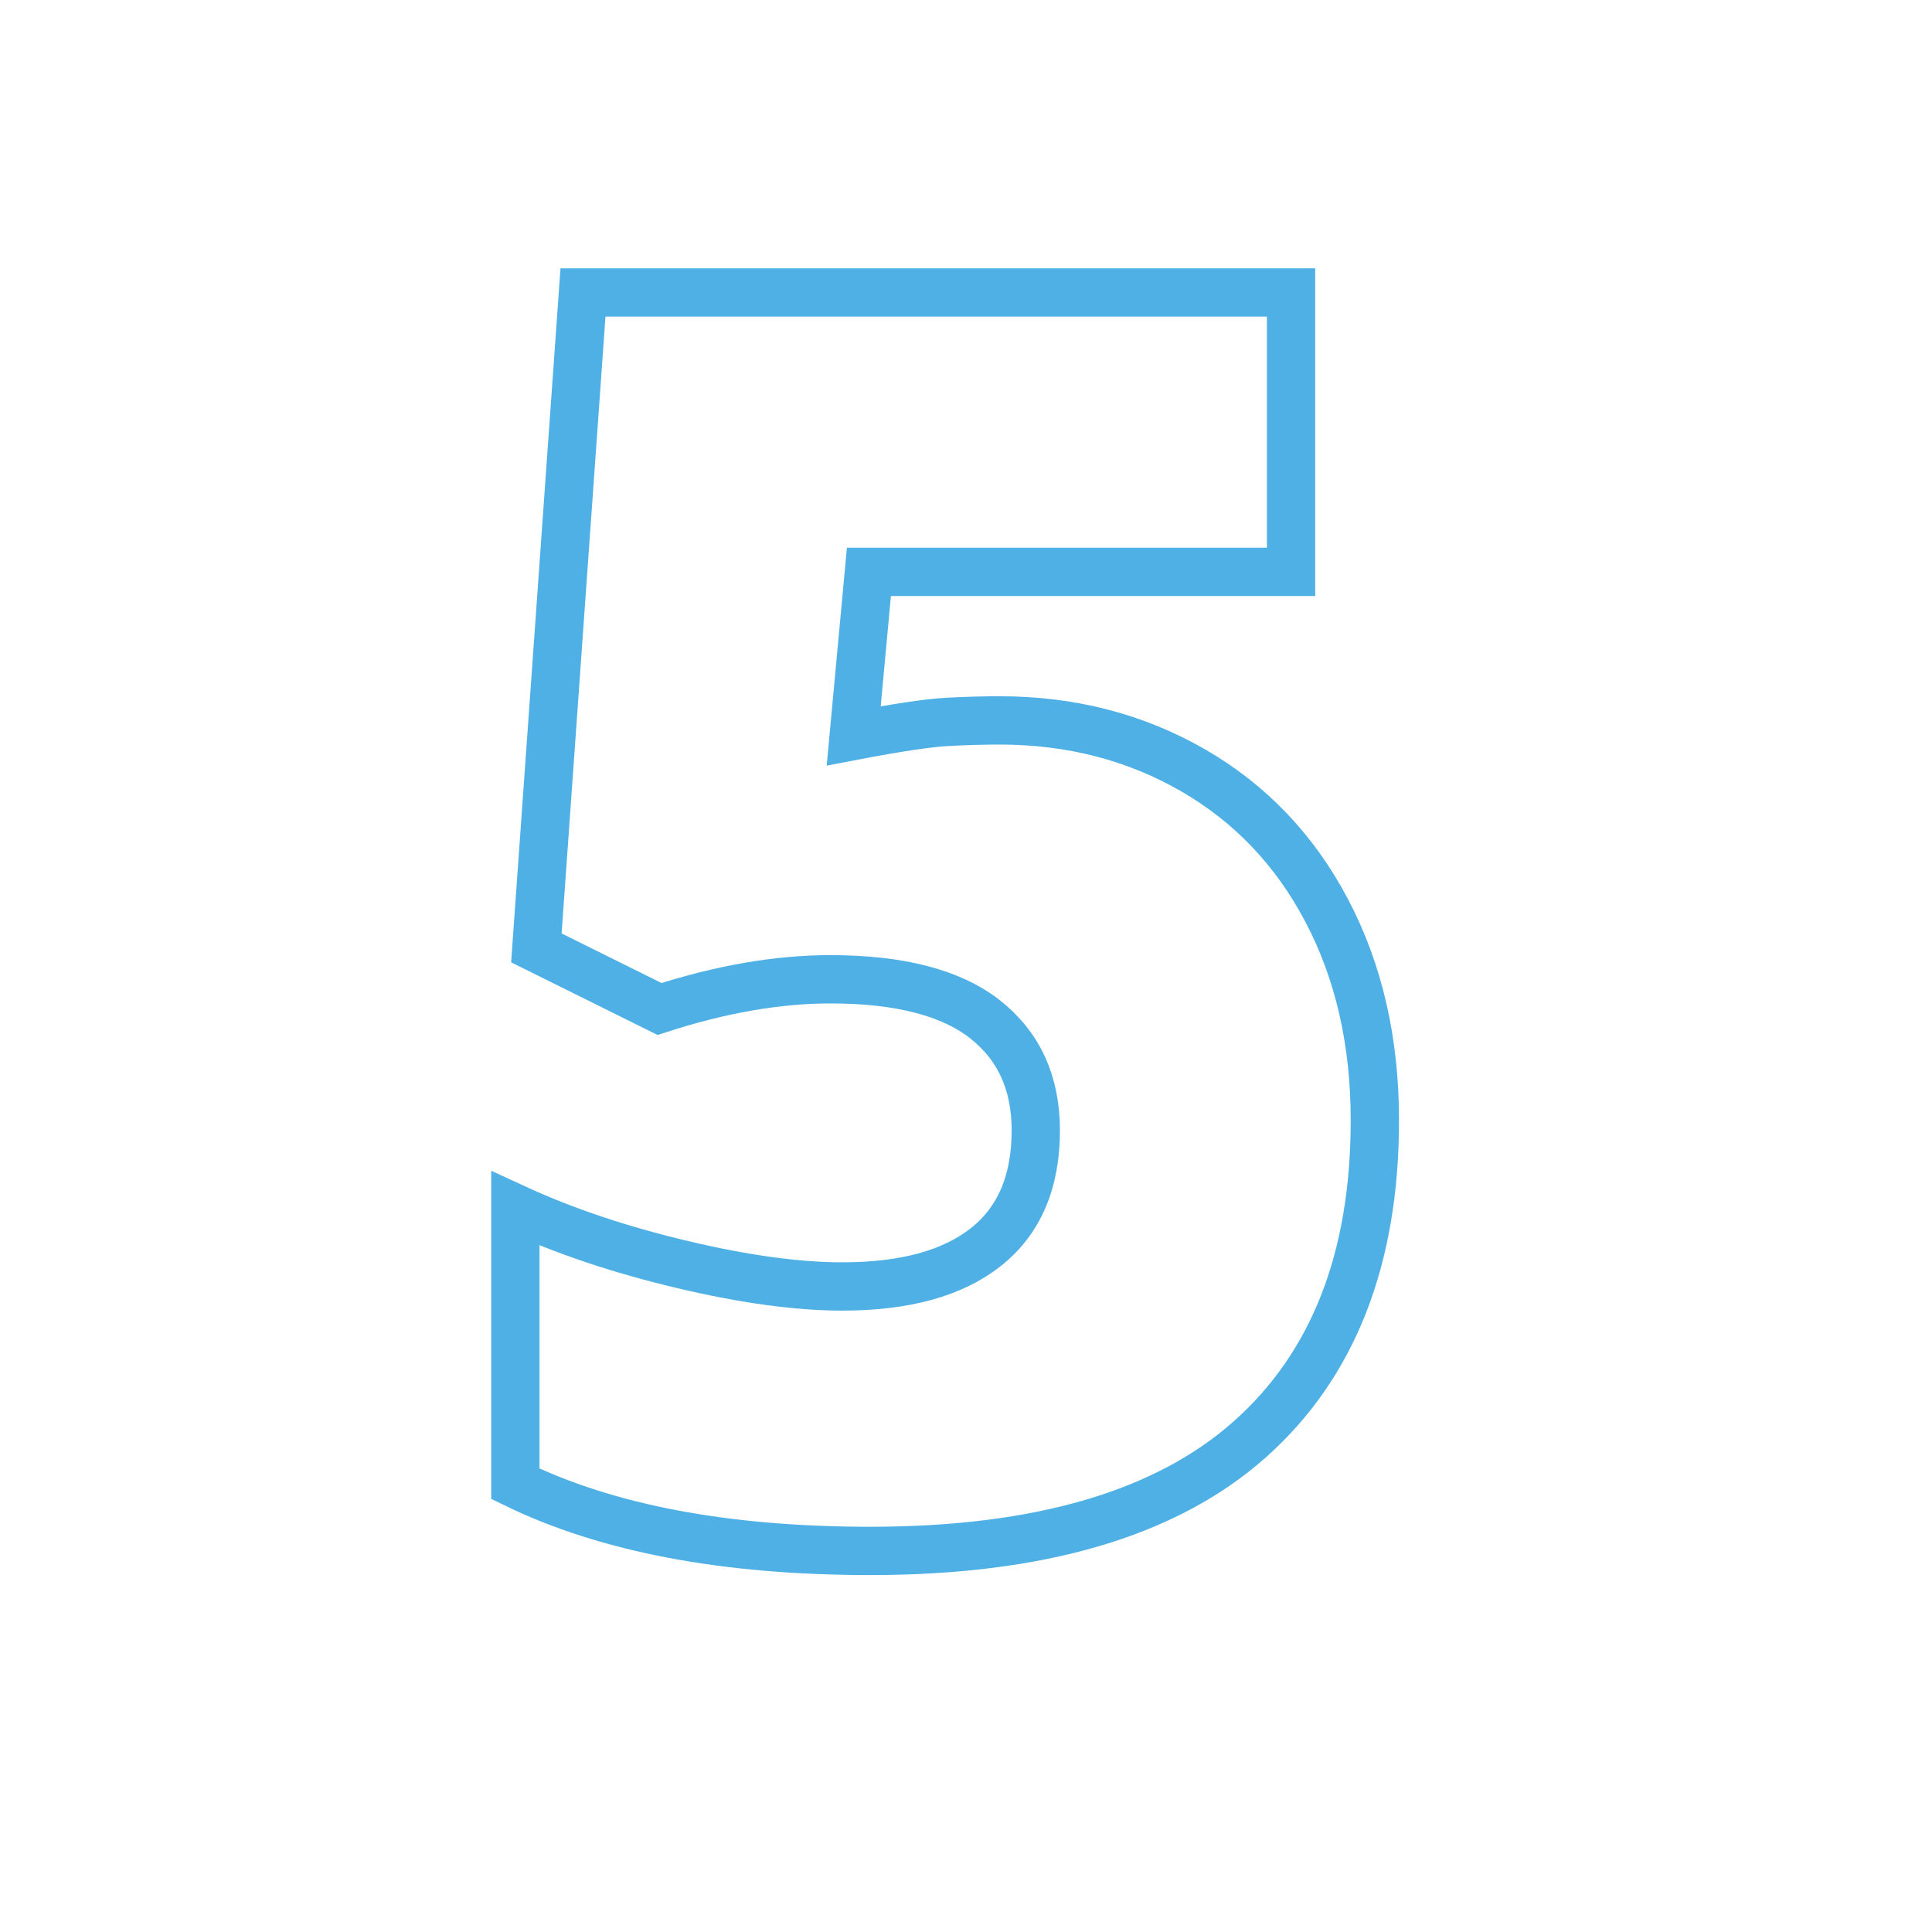 <?xml version="1.0" encoding="utf-8"?>
<!-- Generator: Adobe Illustrator 24.1.3, SVG Export Plug-In . SVG Version: 6.00 Build 0)  -->
<svg version="1.1" id="Layer_1" xmlns="http://www.w3.org/2000/svg" xmlns:xlink="http://www.w3.org/1999/xlink" x="0px" y="0px"
	 viewBox="0 0 80 80" style="enable-background:new 0 0 80 80;" xml:space="preserve">
<style type="text/css">
	.st0{fill:none;stroke:#4FB0E5;stroke-width:2;stroke-miterlimit:10;}
</style>
<g>
	<path class="st0" d="M41.39,29.83c2.95,0,5.62,0.69,8,2.06c2.38,1.37,4.23,3.31,5.55,5.82c1.32,2.51,1.99,5.4,1.99,8.68
		c0,5.74-1.73,10.15-5.19,13.22s-8.69,4.61-15.7,4.61c-6,0-10.9-0.93-14.7-2.78V50.04c2.04,0.94,4.34,1.71,6.91,2.32
		c2.57,0.61,4.78,0.91,6.63,0.91c2.58,0,4.56-0.54,5.94-1.63c1.38-1.09,2.07-2.7,2.07-4.83c0-1.97-0.7-3.5-2.11-4.61
		c-1.41-1.1-3.54-1.65-6.4-1.65c-2.18,0-4.54,0.41-7.07,1.23l-5.1-2.53l1.93-27.14h29.32v11.57H35.98l-0.63,6.79
		c1.83-0.35,3.13-0.54,3.9-0.58S40.73,29.83,41.39,29.83z"/>
</g>
</svg>
